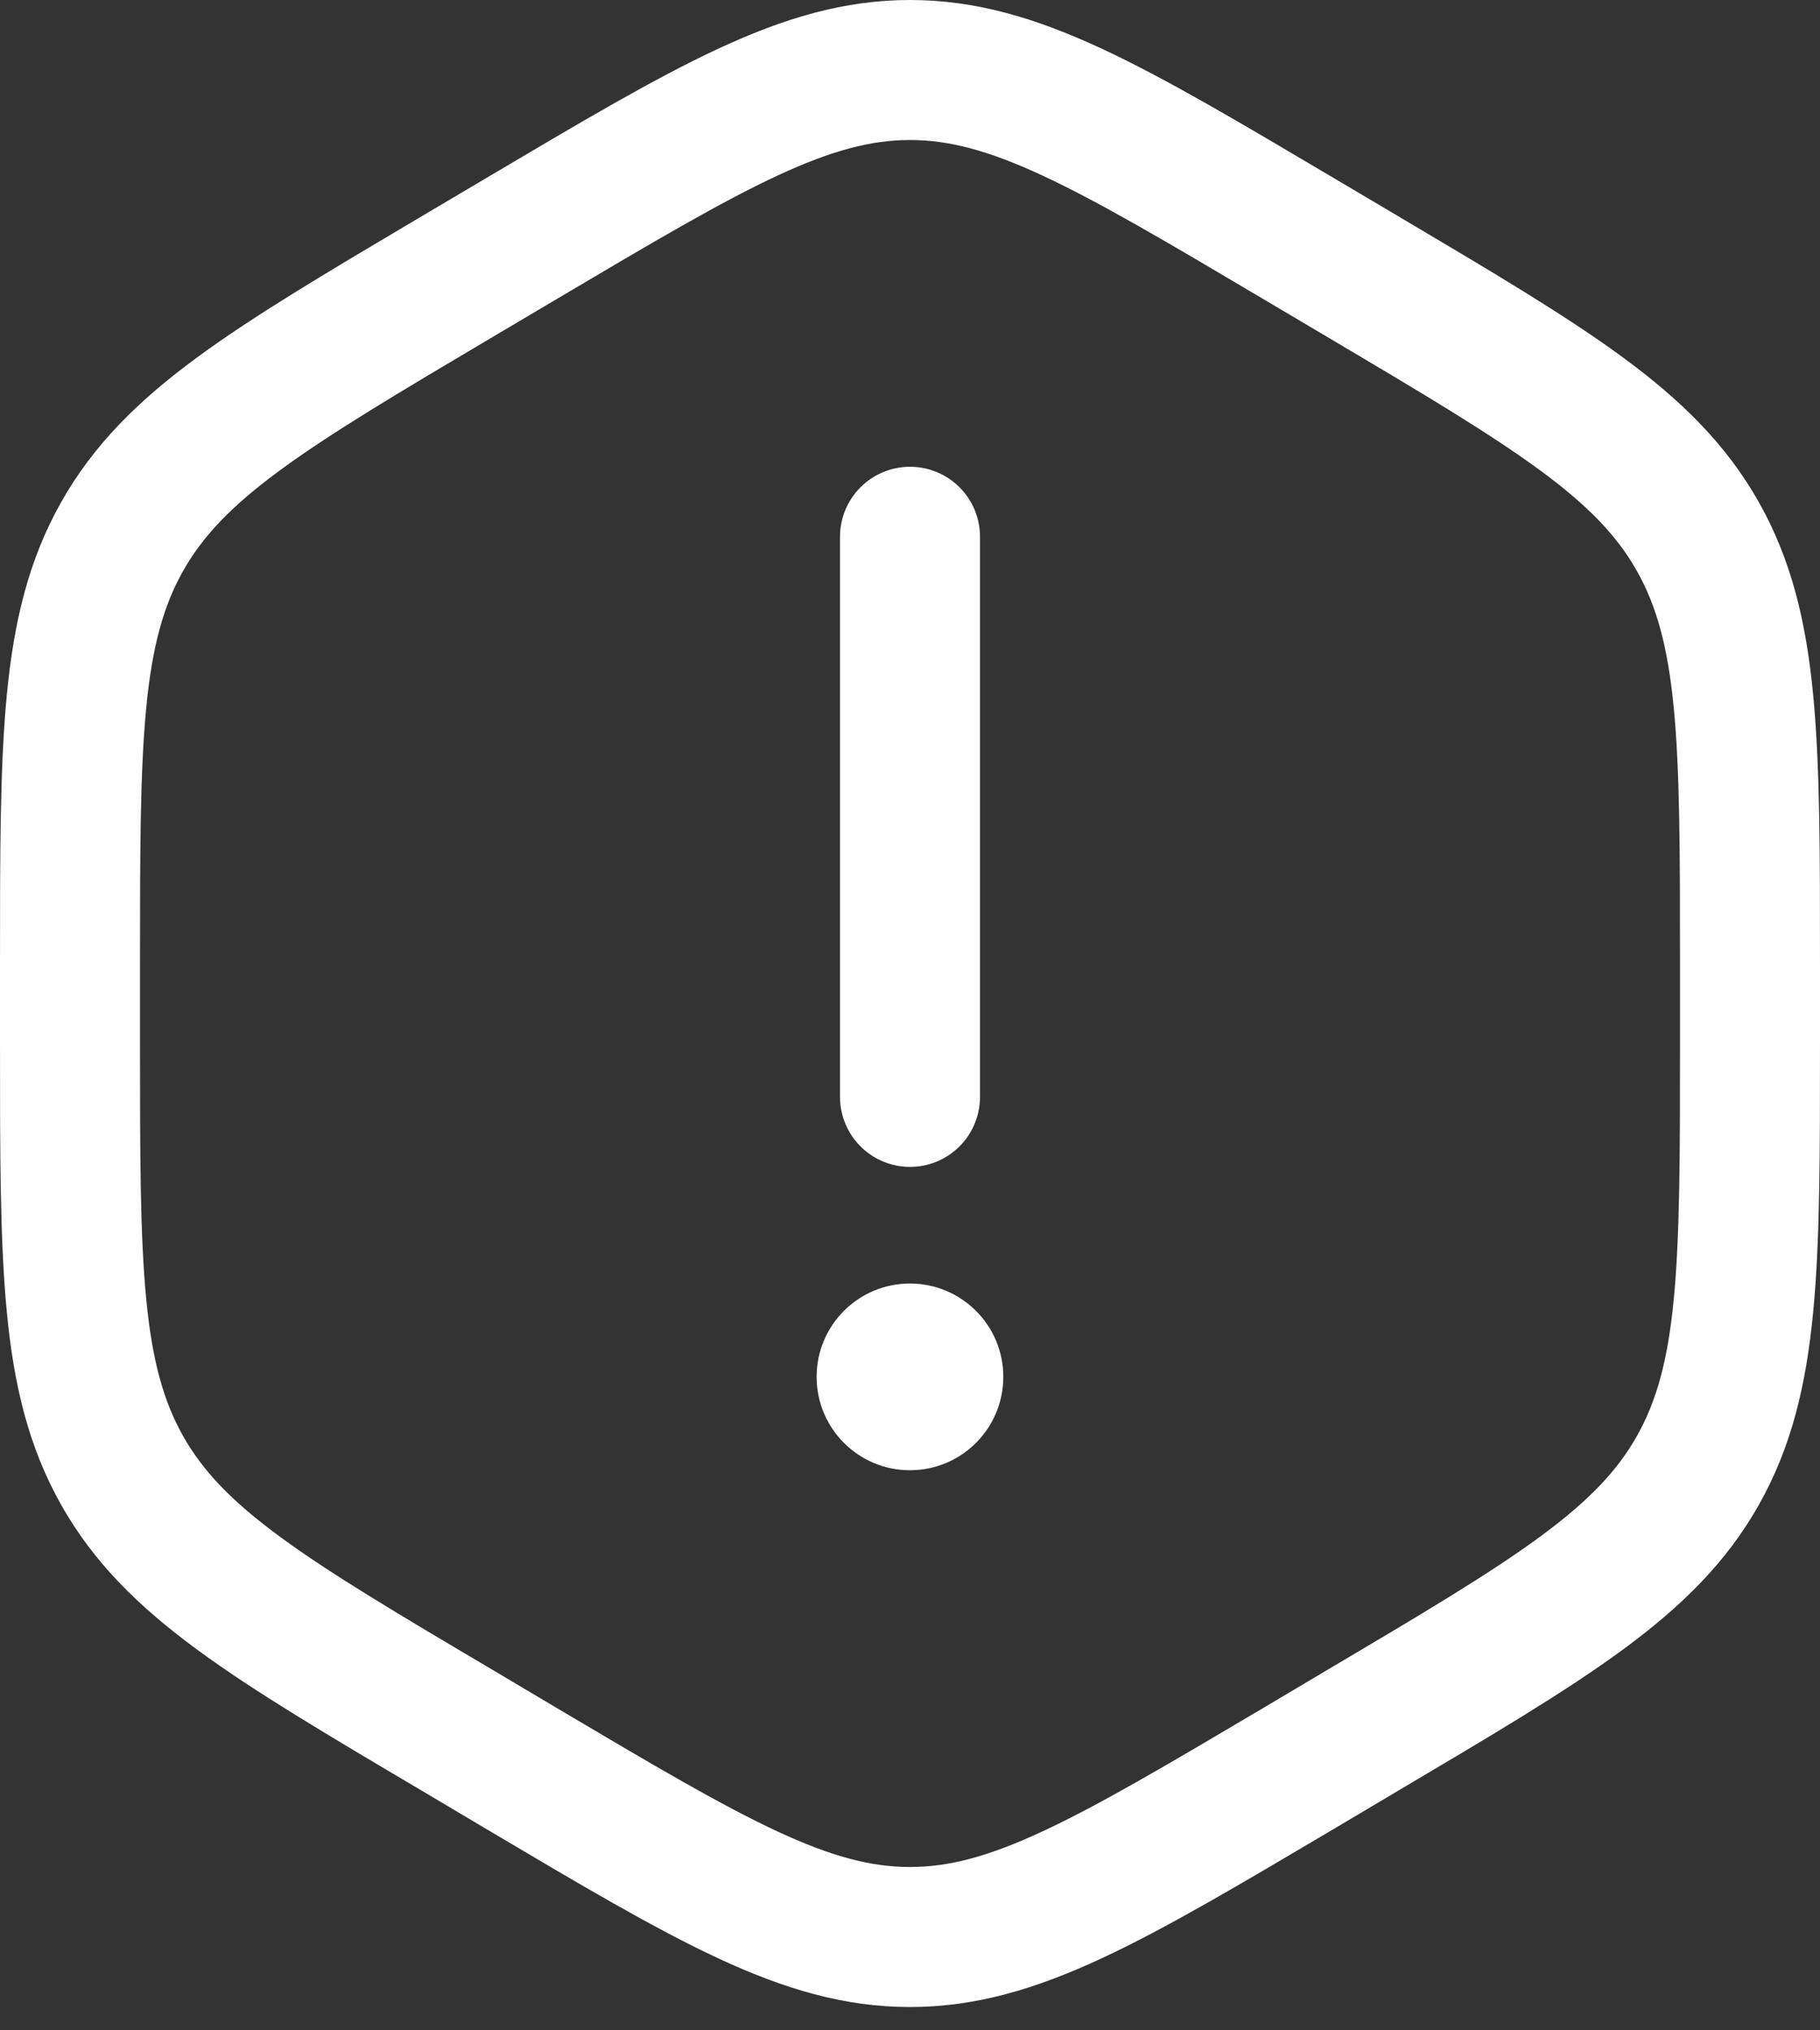 <svg width="26" height="29" viewBox="0 0 26 29" fill="none" xmlns="http://www.w3.org/2000/svg">
<rect x="0" y="0" width="26" height="29" fill="#333333" stroke="none"/>
<path d="M13 7.667V15.667" stroke="white" stroke-width="2" stroke-linecap="round"/>
<path d="M12.999 21C13.736 21 14.333 20.403 14.333 19.666C14.333 18.93 13.736 18.333 12.999 18.333C12.263 18.333 11.666 18.93 11.666 19.666C11.666 20.403 12.263 21 12.999 21Z" fill="white"/>
<path d="M7.457 3.403C10.163 1.801 11.515 1 13 1C14.485 1 15.837 1.8 18.543 3.403L19.457 3.944C22.163 5.547 23.515 6.348 24.257 7.667C25 8.987 25 10.587 25 13.792V14.875C25 18.079 25 19.681 24.257 21C23.515 22.319 22.163 23.12 19.457 24.721L18.543 25.264C15.837 26.865 14.485 27.667 13 27.667C11.515 27.667 10.163 26.867 7.457 25.264L6.543 24.721C3.837 23.121 2.485 22.319 1.743 21C1 19.68 1 18.08 1 14.875V13.792C1 10.587 1 8.985 1.743 7.667C2.485 6.348 3.837 5.547 6.543 3.944L7.457 3.403Z" stroke="white" stroke-width="2"/>
</svg>
